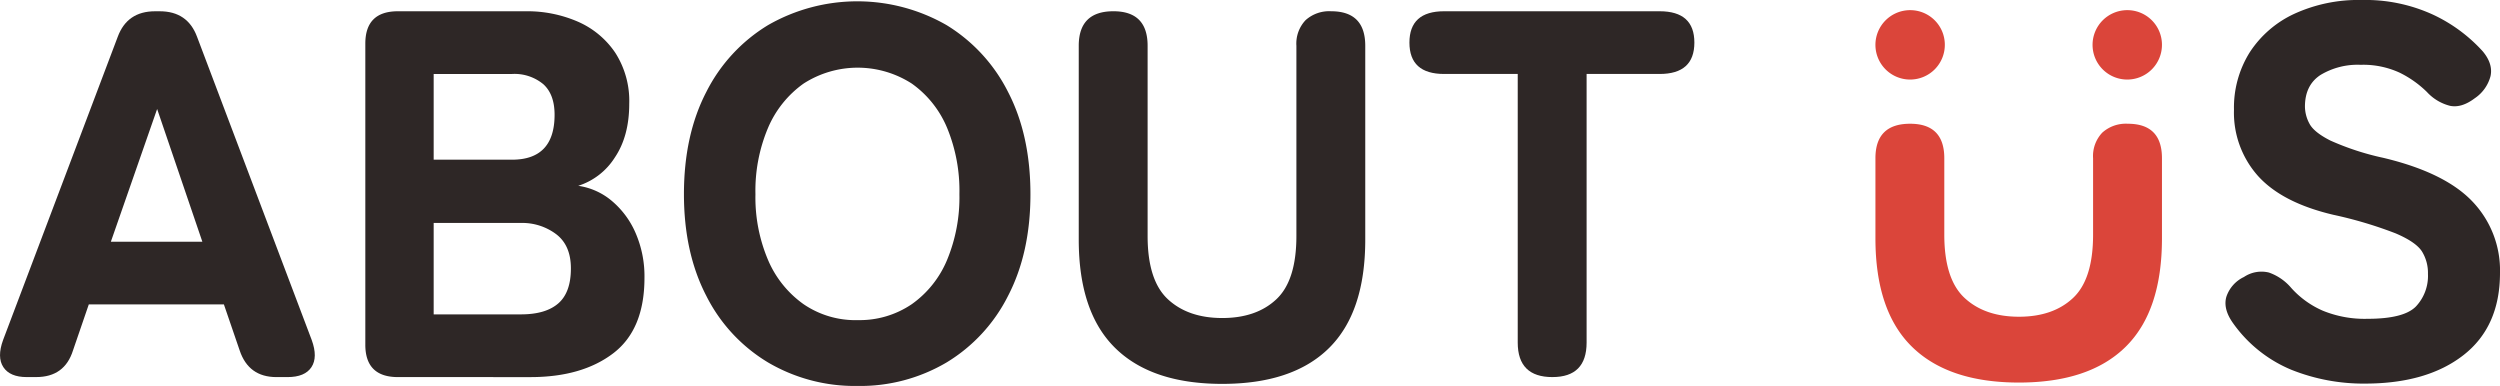 <svg xmlns="http://www.w3.org/2000/svg" xmlns:xlink="http://www.w3.org/1999/xlink" width="570" height="88" viewBox="0 0 570 88">
  <defs>
    <clipPath id="clip-path">
      <rect id="長方形_73" data-name="長方形 73" width="570" height="88" fill="none"/>
    </clipPath>
  </defs>
  <g id="グループ_70" data-name="グループ 70" clip-path="url(#clip-path)">
    <path id="パス_127" data-name="パス 127" d="M6.1,86.866q-3.838,0-5.333-2.263t-.06-6.2L26.837,9.3q2.156-5.839,8.51-5.839h1.078q6.353,0,8.511,5.839L71.068,78.405q1.437,3.934-.06,6.2t-5.453,2.263H63.037q-6.356,0-8.391-6.076L51.05,70.3H20.244l-3.6,10.486q-1.918,6.078-8.391,6.076ZM25.278,56H46.135L35.826,25.74Z" transform="translate(0 -0.891)" fill="#2e2726"/>
    <path id="パス_128" data-name="パス 128" d="M118.974,86.867q-7.436,0-7.432-7.387V10.846q0-7.386,7.432-7.387H148.1a28.965,28.965,0,0,1,11.926,2.382,19.792,19.792,0,0,1,8.511,7.09,20.31,20.31,0,0,1,3.177,11.619q0,7.389-3.3,12.272a15.4,15.4,0,0,1-8.331,6.434,15.216,15.216,0,0,1,7.612,3.4,19.788,19.788,0,0,1,5.454,7.328,24.731,24.731,0,0,1,2.038,10.247q0,11.795-7.133,17.219t-18.879,5.42ZM127.125,37.3h17.86q9.708,0,9.708-10.247,0-4.645-2.576-6.971a10.272,10.272,0,0,0-7.132-2.324h-17.86Zm0,35.269h19.9q5.633,0,8.511-2.5t2.876-7.983q0-5.245-3.356-7.8a12.852,12.852,0,0,0-8.031-2.562h-19.9Z" transform="translate(-28.248 -0.891)" fill="#2e2726"/>
    <path id="パス_129" data-name="パス 129" d="M248.375,88.1A39.009,39.009,0,0,1,228,82.743a37.131,37.131,0,0,1-14.084-15.192q-5.094-9.83-5.094-23.176,0-13.464,5.094-23.293A37.566,37.566,0,0,1,228,5.83a40.89,40.89,0,0,1,40.7,0,37.7,37.7,0,0,1,14.024,15.253q5.094,9.83,5.1,23.293,0,13.349-5.1,23.176a37.264,37.264,0,0,1-14.024,15.192A38.7,38.7,0,0,1,248.375,88.1m0-15.012a21.132,21.132,0,0,0,12.406-3.637,23.328,23.328,0,0,0,8.031-10.068,37.2,37.2,0,0,0,2.817-15.014,37.516,37.516,0,0,0-2.817-15.131,23.369,23.369,0,0,0-8.031-10.07,22.792,22.792,0,0,0-24.693,0A23.78,23.78,0,0,0,228,29.244a36.827,36.827,0,0,0-2.876,15.131A36.513,36.513,0,0,0,228,59.389a23.737,23.737,0,0,0,8.092,10.068,20.931,20.931,0,0,0,12.287,3.637" transform="translate(-52.883 -0.105)" fill="#2e2726"/>
    <path id="パス_130" data-name="パス 130" d="M362.091,88.415q-16.064,0-24.393-8.162t-8.331-24.725V11.321q0-7.864,7.91-7.863,7.792,0,7.792,7.863V54.694q0,10.13,4.616,14.418T362.091,73.4q7.792,0,12.347-4.291t4.554-14.418V11.321a7.744,7.744,0,0,1,2.1-5.838A8.026,8.026,0,0,1,386.9,3.458q7.79,0,7.792,7.863V55.528q0,16.565-8.271,24.725t-24.334,8.162" transform="translate(-83.413 -0.891)" fill="#2e2726"/>
    <path id="パス_131" data-name="パス 131" d="M462.937,86.866q-7.911,0-7.912-7.863V17.755H438.244q-7.911,0-7.912-7.149t7.912-7.148H487.39q7.913,0,7.91,7.148t-7.91,7.149H470.728V79q0,7.864-7.792,7.863" transform="translate(-108.982 -0.891)" fill="#2e2726"/>
    <path id="パス_132" data-name="パス 132" d="M605.337,97.017q-16.064,0-24.392-8.162T572.614,64.13V45.872q0-7.864,7.91-7.863,7.792,0,7.792,7.863V63.3q0,10.13,4.616,14.418t12.406,4.291q7.792,0,12.347-4.291T622.238,63.3V45.872a7.745,7.745,0,0,1,2.1-5.838,8.026,8.026,0,0,1,5.813-2.025q7.791,0,7.792,7.863V64.13q0,16.565-8.271,24.725t-24.334,8.162" transform="translate(-145.015 -9.795)" fill="#db453a"/>
    <path id="パス_133" data-name="パス 133" d="M711.276,87.461A44.281,44.281,0,0,1,694.494,84.3,30.719,30.719,0,0,1,681.188,73.64q-2.277-3.219-1.5-5.957a7.674,7.674,0,0,1,4.014-4.529,7.157,7.157,0,0,1,5.694-1.013,11.741,11.741,0,0,1,5.094,3.515,20.79,20.79,0,0,0,7.193,5.184,25.214,25.214,0,0,0,10.188,1.848q8.271,0,11.028-2.8a10.16,10.16,0,0,0,2.757-7.448,9.285,9.285,0,0,0-1.378-5.124q-1.38-2.143-5.993-4.11a94.276,94.276,0,0,0-14.2-4.232q-11.628-2.737-17.142-8.816a21.675,21.675,0,0,1-5.514-15.133,23.713,23.713,0,0,1,3.6-13.105,24.224,24.224,0,0,1,10.128-8.758A35.031,35.031,0,0,1,710.557,0,36.941,36.941,0,0,1,726.8,3.338a35.649,35.649,0,0,1,11.327,8.342q2.4,2.858,1.8,5.659a8.765,8.765,0,0,1-3.6,5.065q-3,2.261-5.634,1.725a10.7,10.7,0,0,1-5.274-3.157,23.842,23.842,0,0,0-6.232-4.409,19.818,19.818,0,0,0-8.871-1.787,16.425,16.425,0,0,0-9.171,2.324q-3.536,2.322-3.535,7.209a8.354,8.354,0,0,0,1.019,3.872q1.017,1.965,4.794,3.872a60.912,60.912,0,0,0,12.047,3.933q14.024,3.338,20.318,9.949A22.705,22.705,0,0,1,742.082,62.2q0,12.274-8.331,18.767t-22.475,6.492" transform="translate(-172.082 0)" fill="#2e2726"/>
    <path id="パス_134" data-name="パス 134" d="M588.436,10.984a7.911,7.911,0,1,1-7.911-7.864,7.888,7.888,0,0,1,7.911,7.864" transform="translate(-145.016 -0.804)" fill="#db453a"/>
    <path id="パス_135" data-name="パス 135" d="M654.731,10.984A7.911,7.911,0,1,1,646.82,3.12a7.887,7.887,0,0,1,7.911,7.864" transform="translate(-161.805 -0.804)" fill="#db453a"/>
  </g>
</svg>
